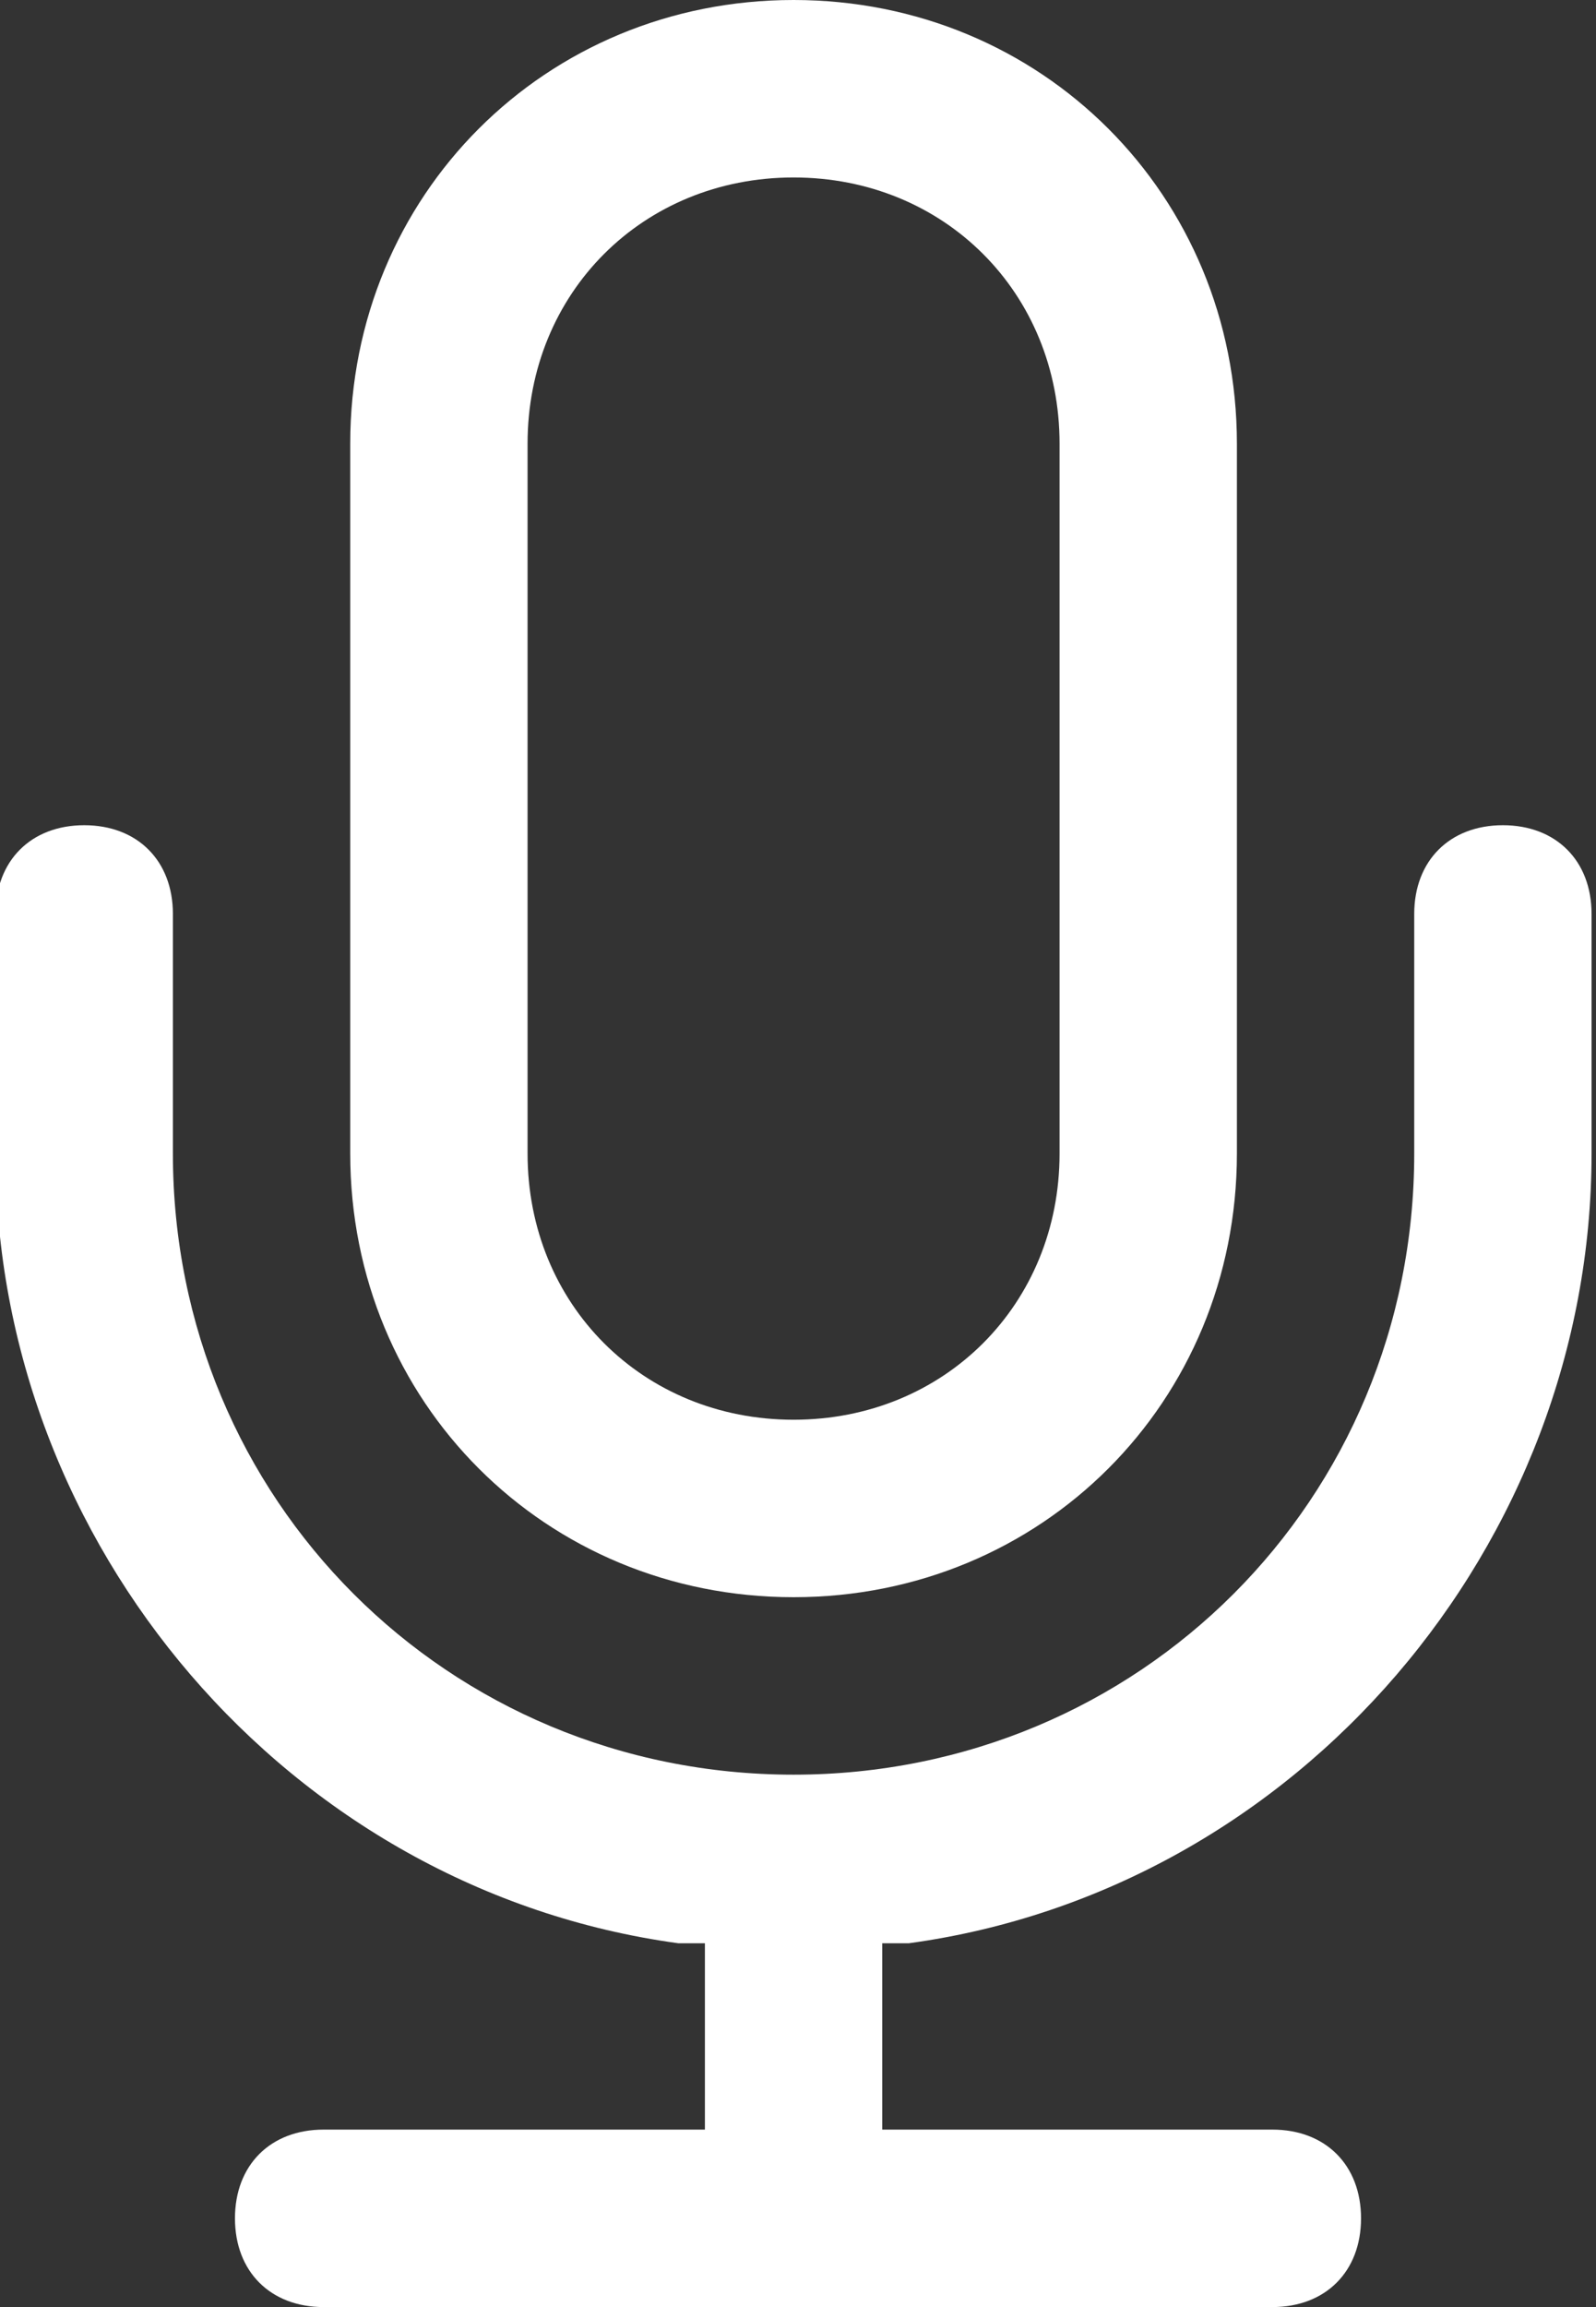<?xml version="1.0" encoding="utf-8"?>
<!-- Generator: Adobe Illustrator 22.0.1, SVG Export Plug-In . SVG Version: 6.00 Build 0)  -->
<svg version="1.1"
	 id="svg2" xmlns:cc="http://creativecommons.org/ns#" xmlns:dc="http://purl.org/dc/elements/1.1/" xmlns:rdf="http://www.w3.org/1999/02/22-rdf-syntax-ns#" xmlns:svg="http://www.w3.org/2000/svg"
	 xmlns="http://www.w3.org/2000/svg" xmlns:xlink="http://www.w3.org/1999/xlink" x="0px" y="0px" viewBox="0 0 18 26"
	 style="enable-background:new 0 0 18 26;" xml:space="preserve">
<rect x="0" y="0" width="18" height="26" fill="#333333" stroke="none"/>
<style type="text/css">
	.st0{fill:#FFFFFF;}
</style>
<g id="g14">
	<g id="g20" transform="translate(6.75,7.5)">
		<path id="path22" class="st0" d="M2.2,8.5c-1.7,0-3-1.3-3-3v-8c0-1.7,1.3-3,3-3c1.7,0,3,1.3,3,3v8C5.2,7.2,3.9,8.5,2.2,8.5
			 M2.2-7.5c-2.8,0-5,2.2-5,5v8c0,2.8,2.2,5,5,5c2.8,0,5-2.2,5-5v-8C7.2-5.3,5-7.5,2.2-7.5"/>
	</g>
	<g id="g24" transform="translate(2.75,1.5)">
		<path id="path26" class="st0" d="M0.9,22.5c-0.6,0-1,0.4-1,1c0,0.6,0.4,1,1,1h10.7c0.6,0,1-0.4,1-1c0-0.6-0.4-1-1-1H7.2v-2.1
			l0.3,0c4.4-0.6,7.7-4.5,7.7-8.9V8.8c0-0.6-0.4-1-1-1s-1,0.4-1,1v2.7c0,3.9-3.1,7-7,7s-7-3.1-7-7V8.8c0-0.6-0.4-1-1-1s-1,0.4-1,1
			v2.7c0,4.4,3.3,8.3,7.7,8.9l0.3,0v2.1H0.9z"/>
	</g>
</g>
</svg>
